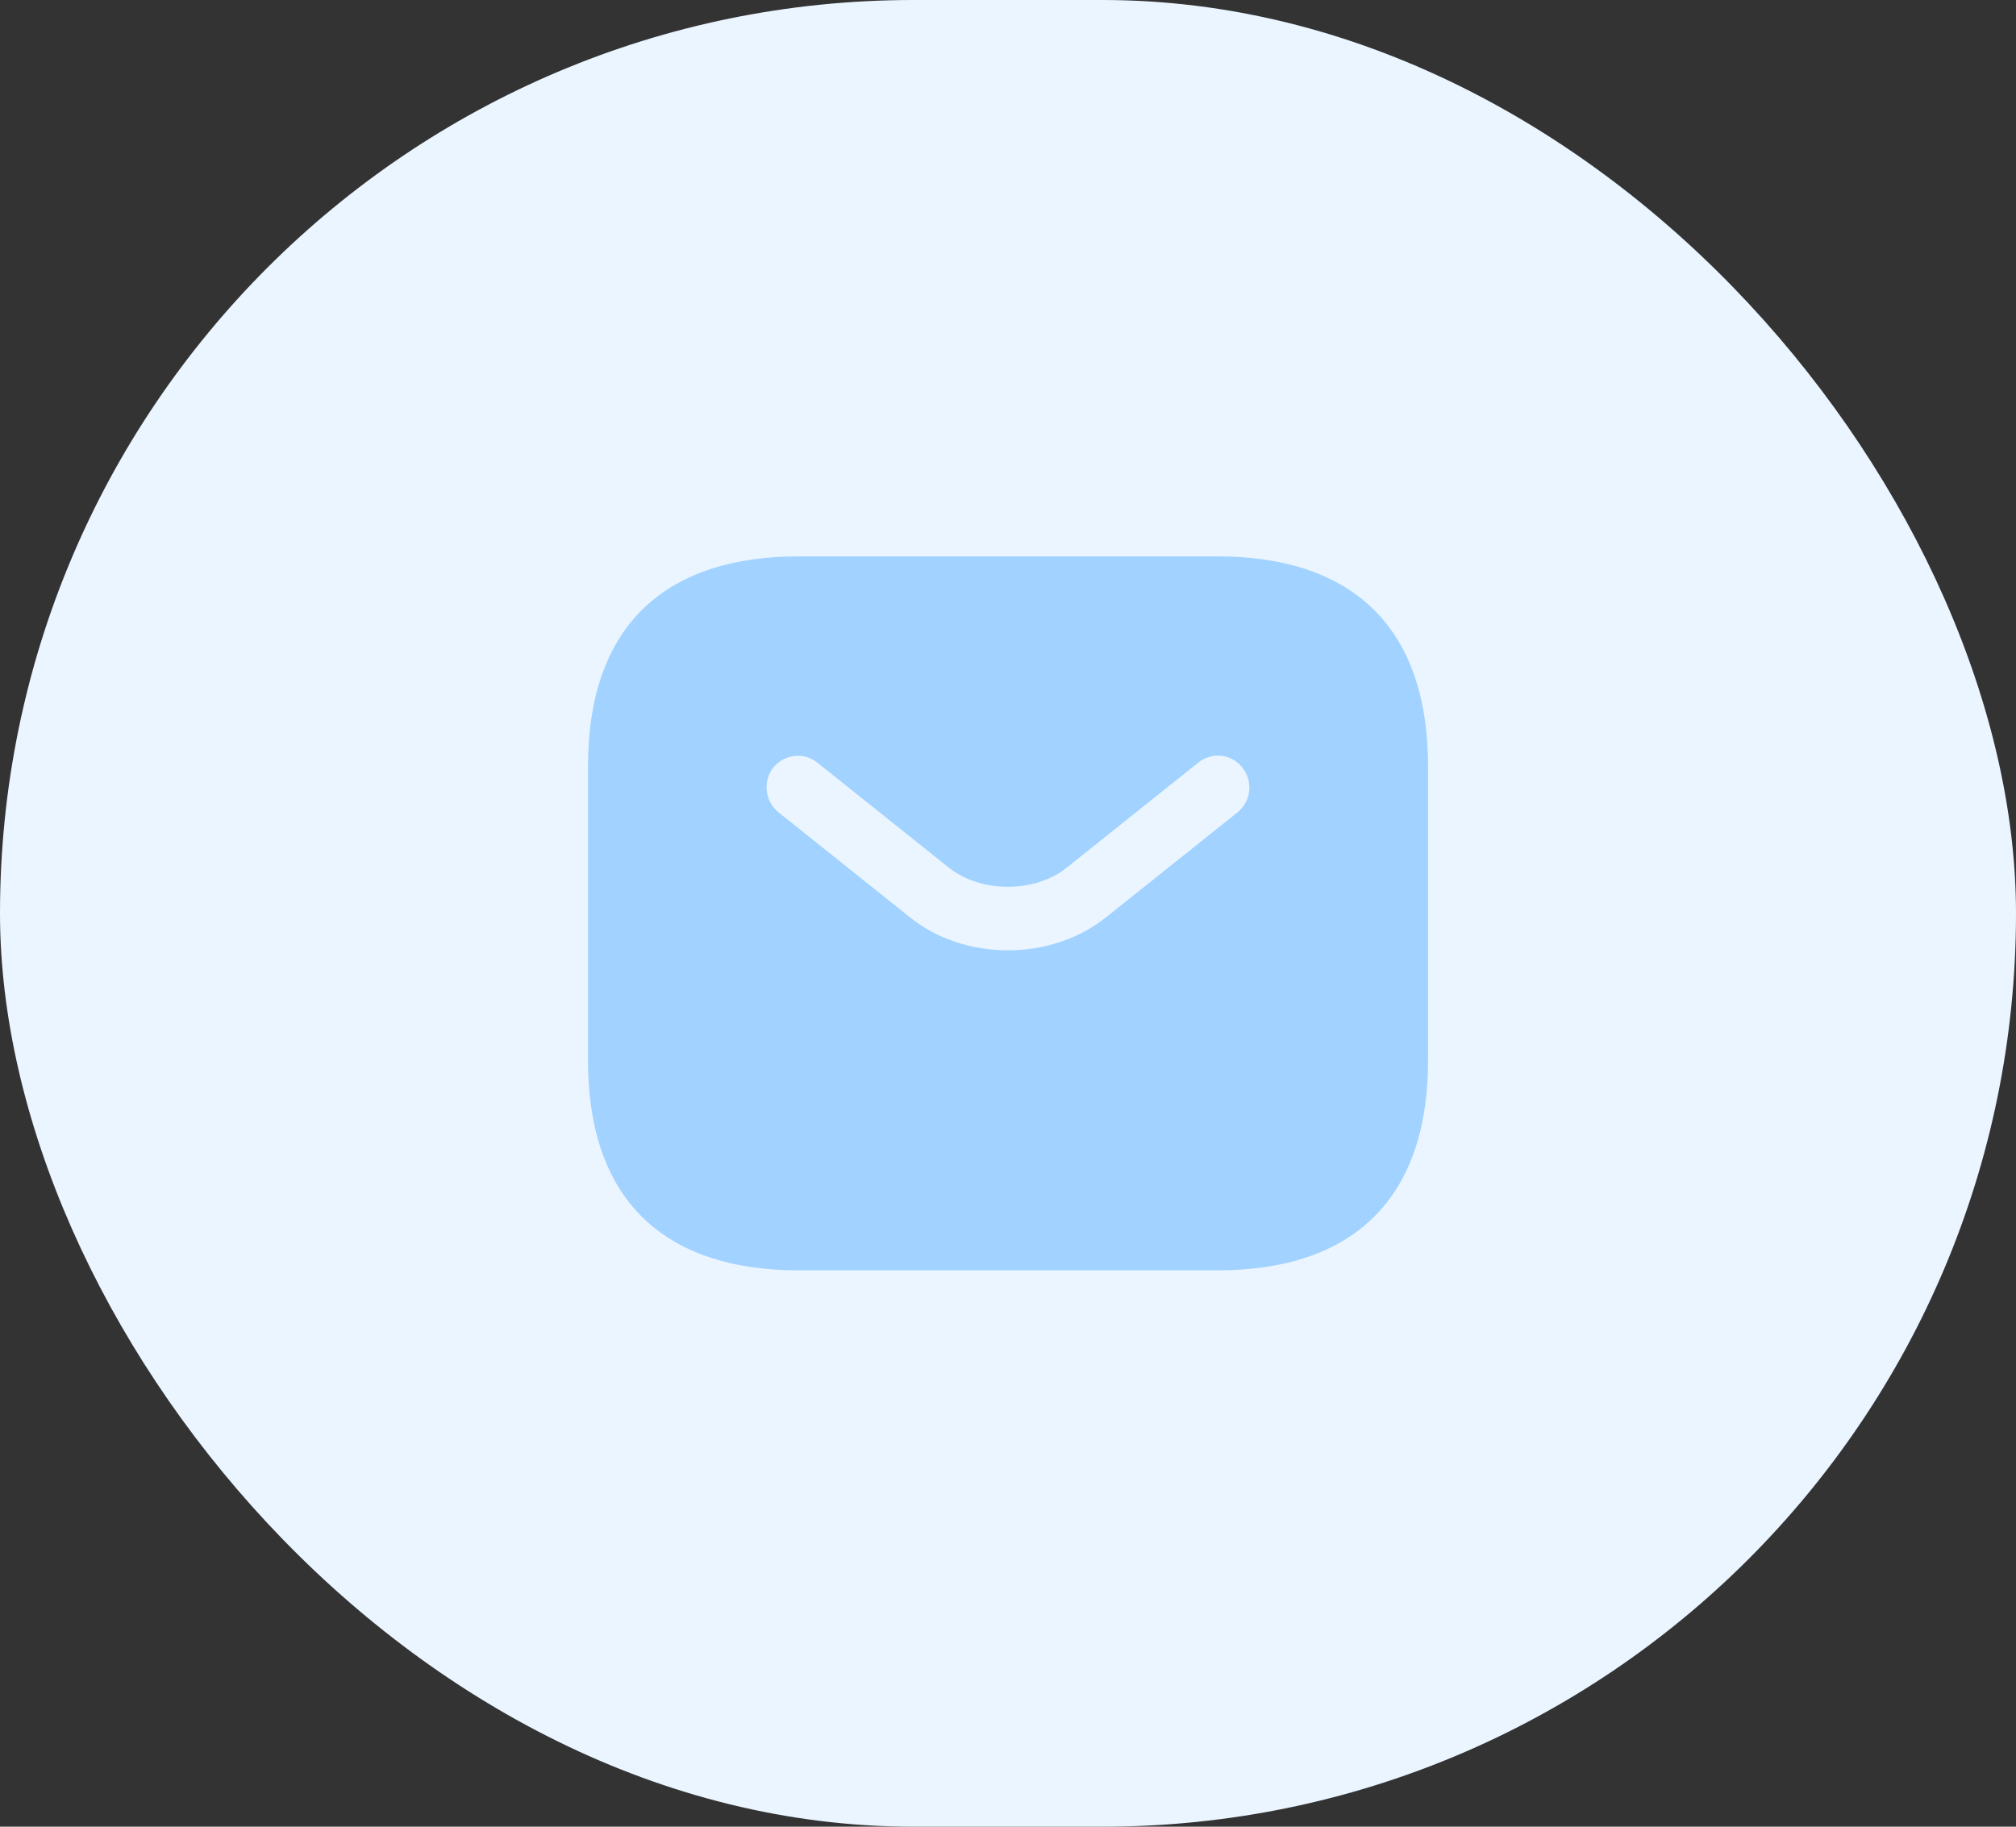 <?xml version="1.0" encoding="UTF-8"?> <svg xmlns="http://www.w3.org/2000/svg" width="64" height="58" viewBox="0 0 64 58" fill="none"><rect x="0" y="0" width="64" height="58" fill="#333333" stroke="none"/><rect width="64" height="58" rx="29" fill="#EAF5FF"></rect><path d="M38.667 17.667H25.334C21.334 17.667 18.667 19.667 18.667 24.334V33.667C18.667 38.334 21.334 40.334 25.334 40.334H38.667C42.667 40.334 45.334 38.334 45.334 33.667V24.334C45.334 19.667 42.667 17.667 38.667 17.667ZM39.294 25.787L35.12 29.12C34.24 29.827 33.12 30.174 32 30.174C30.88 30.174 29.747 29.827 28.88 29.12L24.707 25.787C24.28 25.44 24.214 24.8 24.547 24.374C24.894 23.947 25.52 23.867 25.947 24.214L30.12 27.547C31.134 28.36 32.854 28.36 33.867 27.547L38.04 24.214C38.467 23.867 39.107 23.934 39.44 24.374C39.787 24.8 39.72 25.44 39.294 25.787Z" fill="#A2D2FF"></path></svg> 